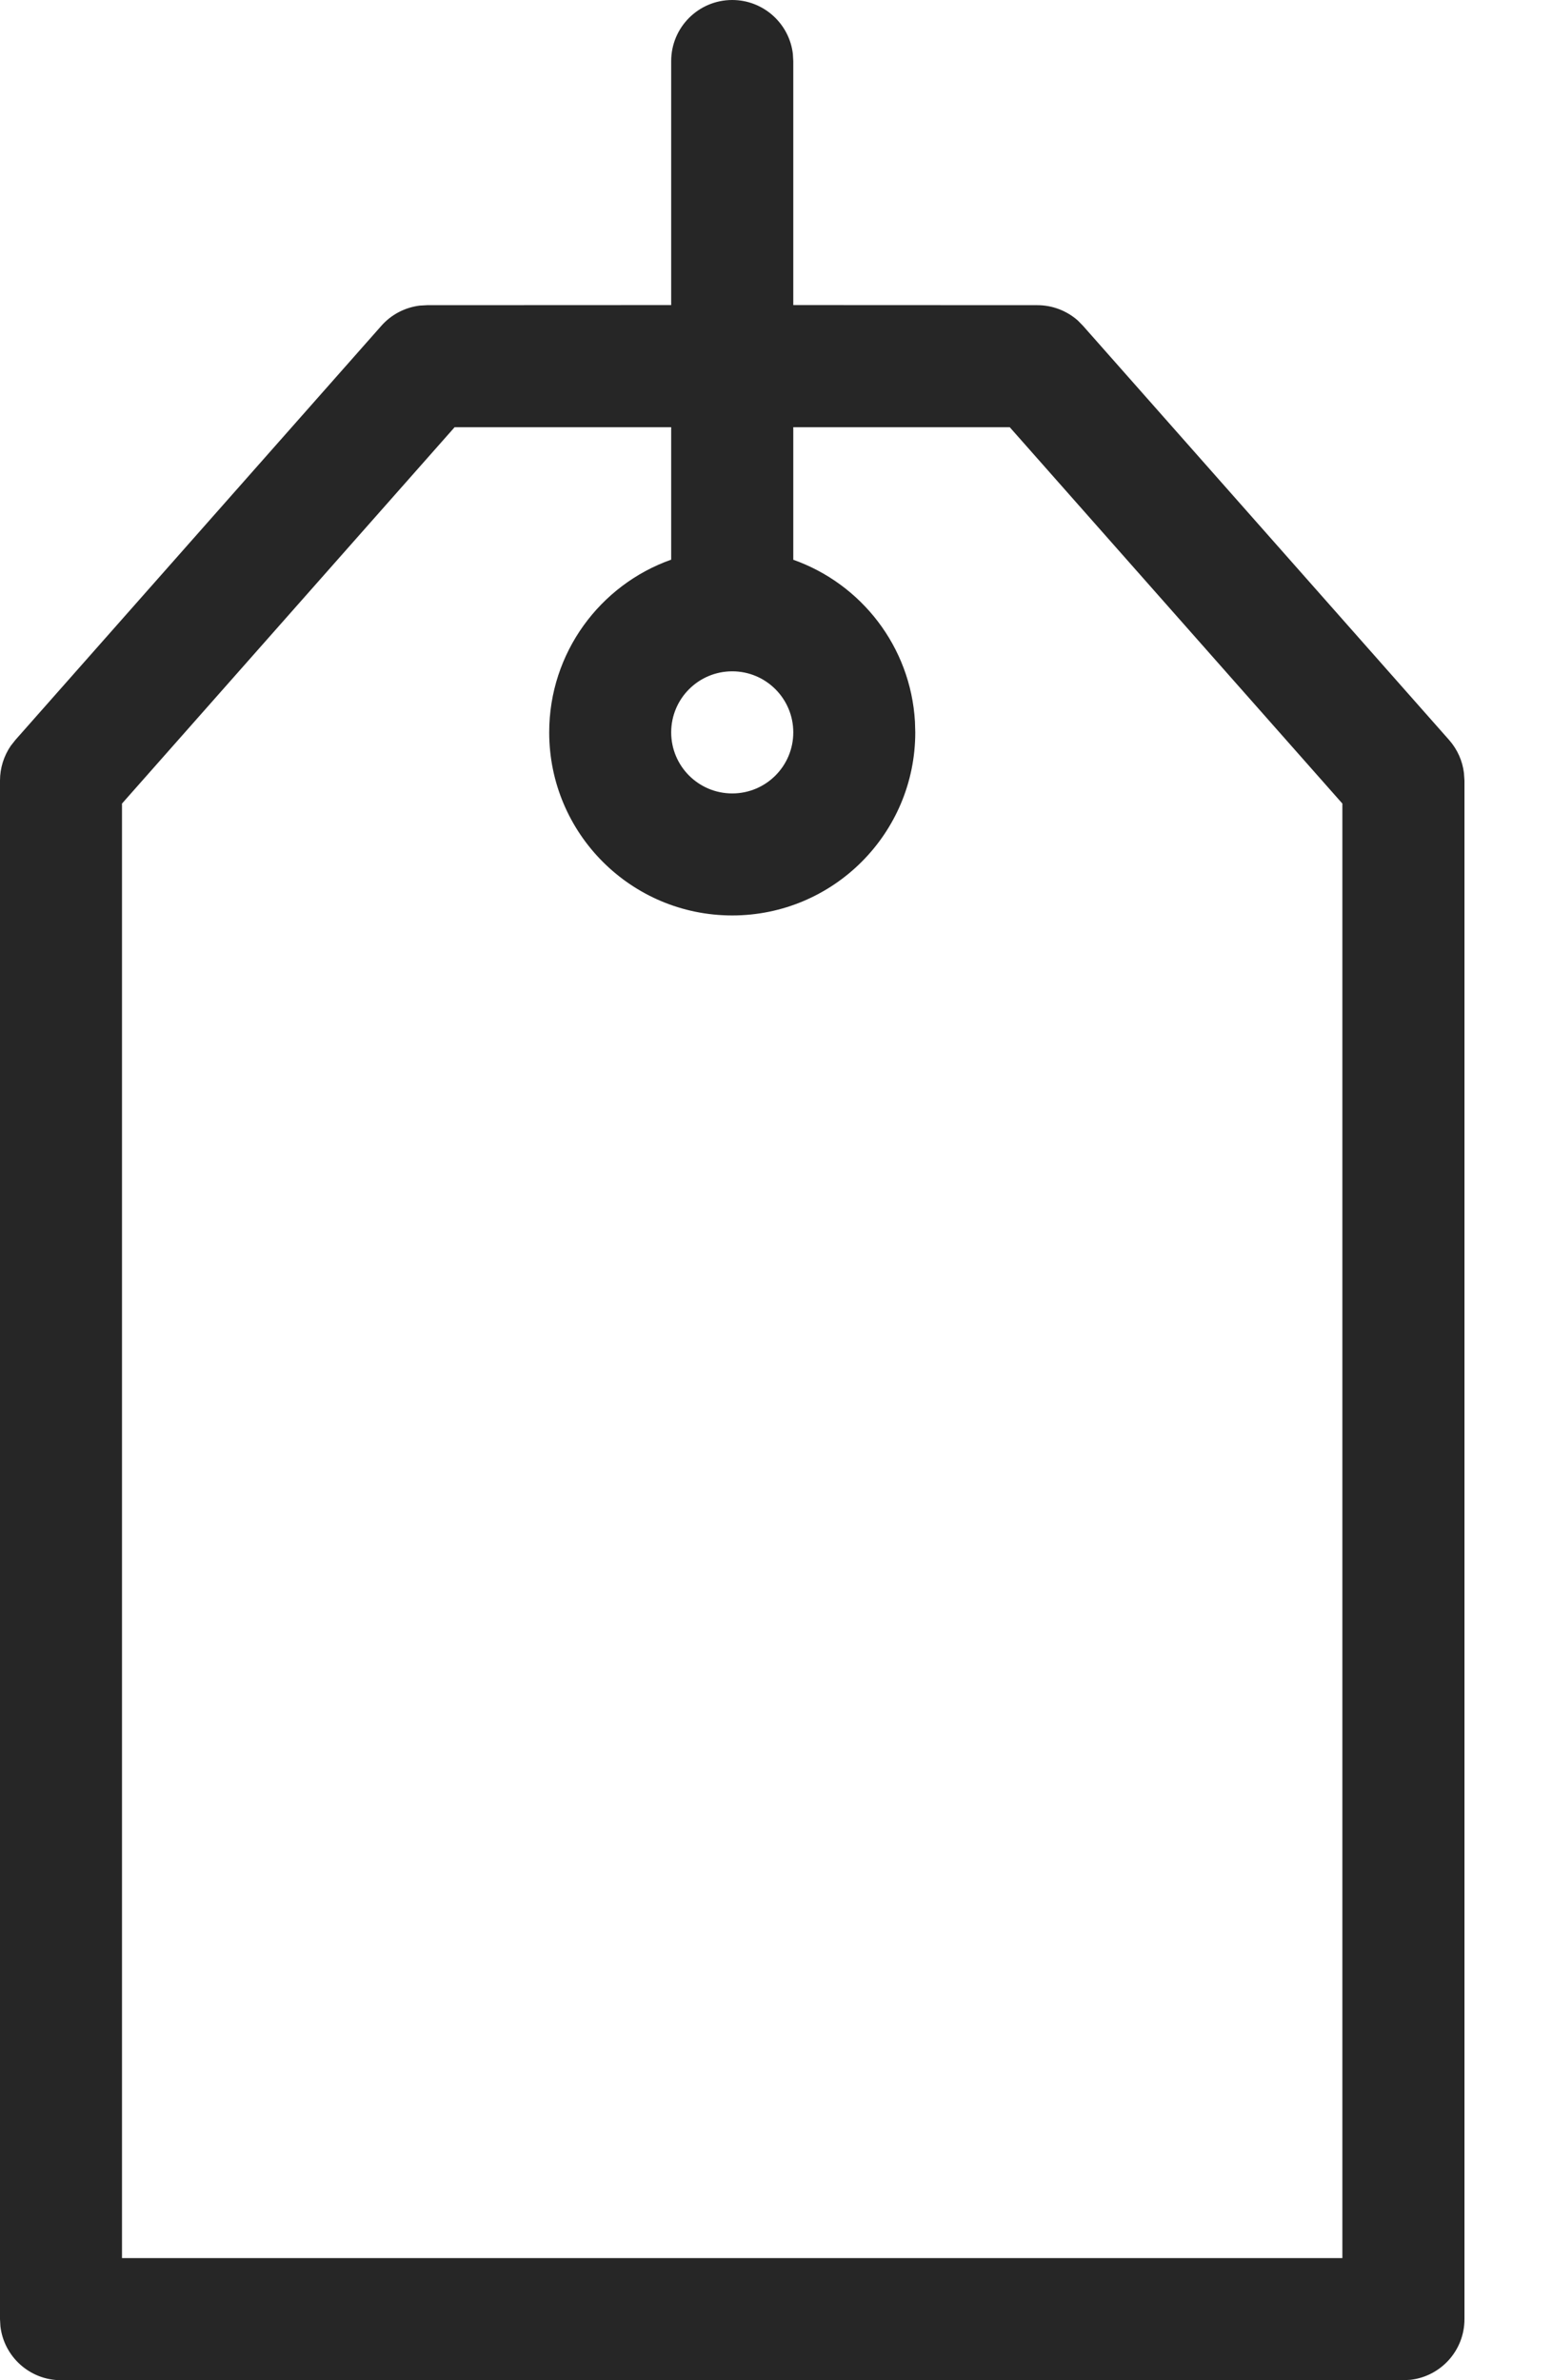 <svg width="15" height="23" viewBox="0 0 15 23" fill="none" xmlns="http://www.w3.org/2000/svg">
<path d="M7.077 0C7.379 0 7.629 0.228 7.663 0.521L7.667 0.59V2.948L10.026 2.949C10.171 2.949 10.309 3.002 10.417 3.097L10.467 3.148L14.006 7.151C14.085 7.241 14.135 7.352 14.149 7.47L14.154 7.542V22.41C14.154 22.713 13.926 22.962 13.633 22.996L13.564 23H0.59C0.287 23 0.038 22.772 0.004 22.479L0 22.41V7.542C0 7.422 0.037 7.305 0.104 7.207L0.148 7.151L3.686 3.148C3.782 3.039 3.914 2.971 4.056 2.953L4.128 2.949L6.487 2.948V0.59C6.487 0.264 6.751 0 7.077 0ZM9.759 4.128H7.667L7.667 5.409C8.323 5.641 8.801 6.248 8.843 6.973L8.846 7.077C8.846 8.054 8.054 8.846 7.077 8.846C6.1 8.846 5.308 8.054 5.308 7.077C5.308 6.307 5.8 5.651 6.487 5.408L6.487 4.128H4.394L1.179 7.765V21.82H12.974V7.765L9.759 4.128ZM7.077 6.487C6.751 6.487 6.487 6.751 6.487 7.077C6.487 7.403 6.751 7.667 7.077 7.667C7.403 7.667 7.667 7.403 7.667 7.077C7.667 6.751 7.403 6.487 7.077 6.487Z" fill="#262626"/>
</svg>
